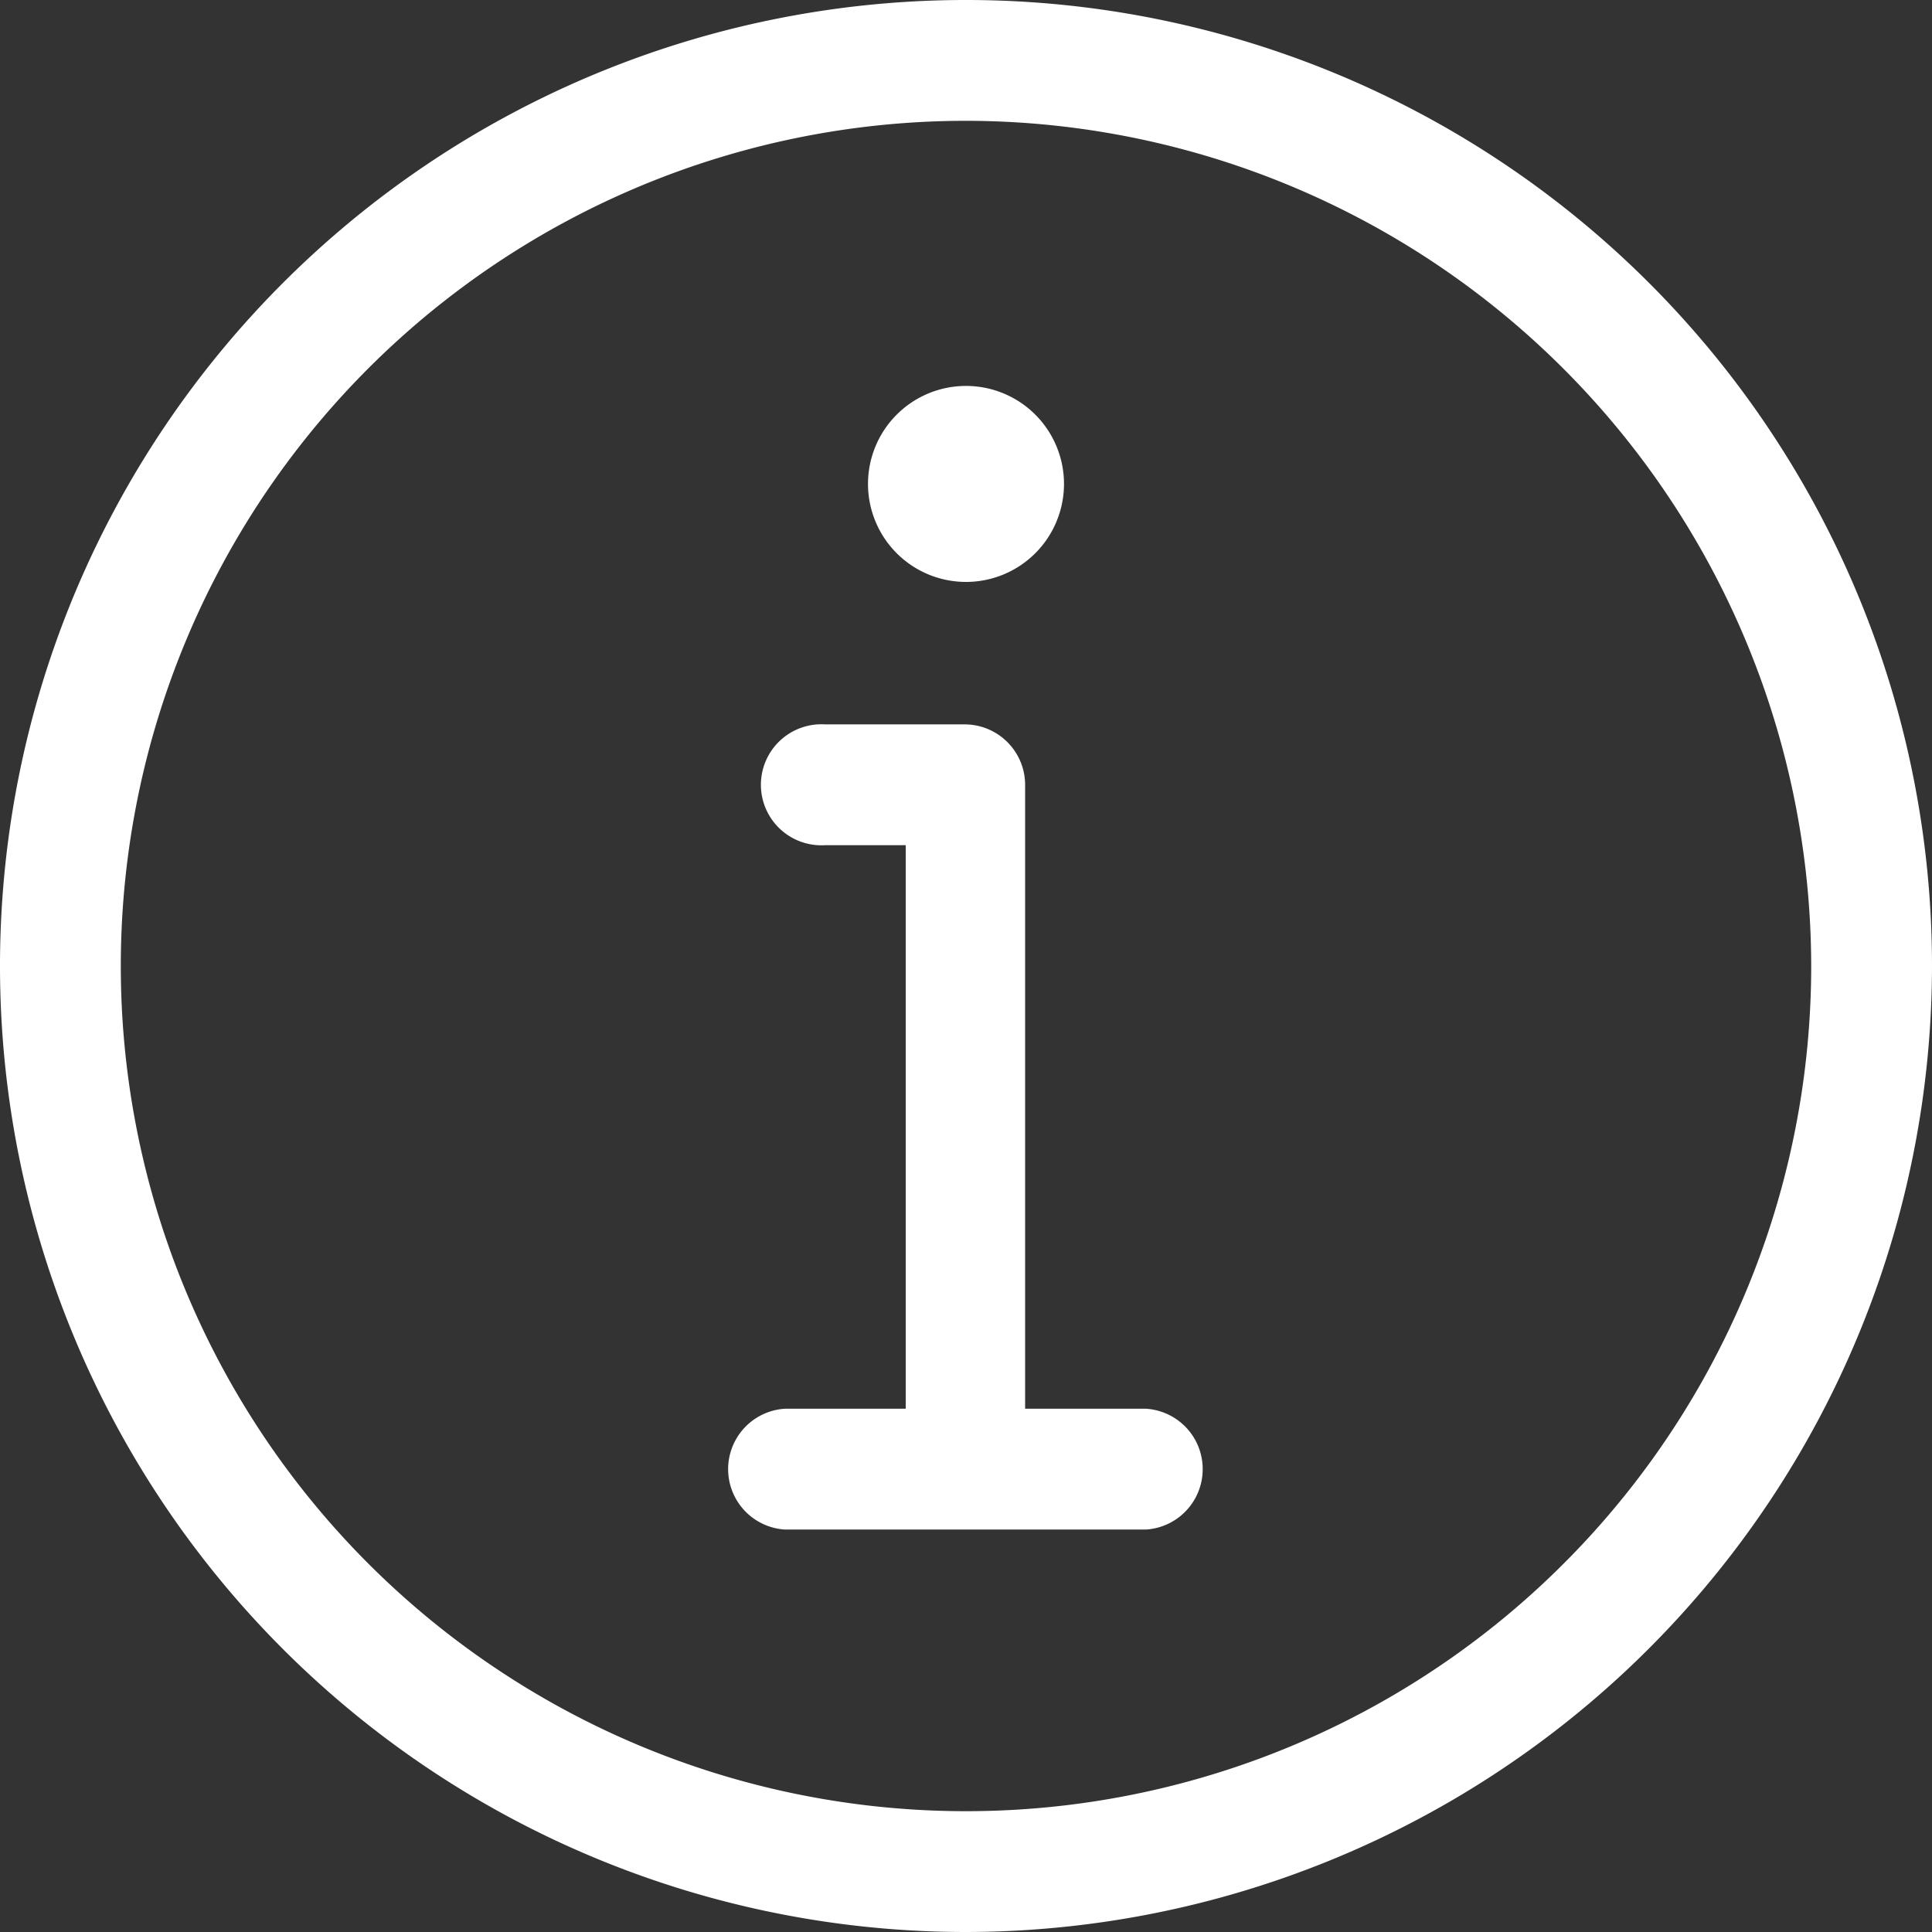 <svg id="Layer_1" data-name="Layer 1" xmlns="http://www.w3.org/2000/svg" width="83" height="83" viewBox="0 0 83 83">
  <rect x="0" y="0" width="83" height="83" fill="#333333" stroke="none"/>
  <defs>
    <style>
      .cls-1 {
        fill: #fff;
      }
    </style>
  </defs>
  <title>icon-info-2</title>
  <path class="cls-1" d="M42.5,84A41.5,41.5,0,1,1,84,42.5,41.55,41.55,0,0,1,42.5,84Zm0-77.81A36.31,36.31,0,1,0,78.81,42.5,36.35,36.35,0,0,0,42.5,6.19Zm7.78,60.52H34.72a2.6,2.6,0,0,1,0-5.19h5.19V37.31H36.45a2.6,2.6,0,1,1,0-5.19h6a2.6,2.6,0,0,1,2.59,2.6v26.8h5.19a2.6,2.6,0,0,1,0,5.19ZM42.5,26a4.21,4.21,0,1,1,4.21-4.2A4.21,4.21,0,0,1,42.5,26Z" transform="translate(-1 -1)"/>
</svg>
